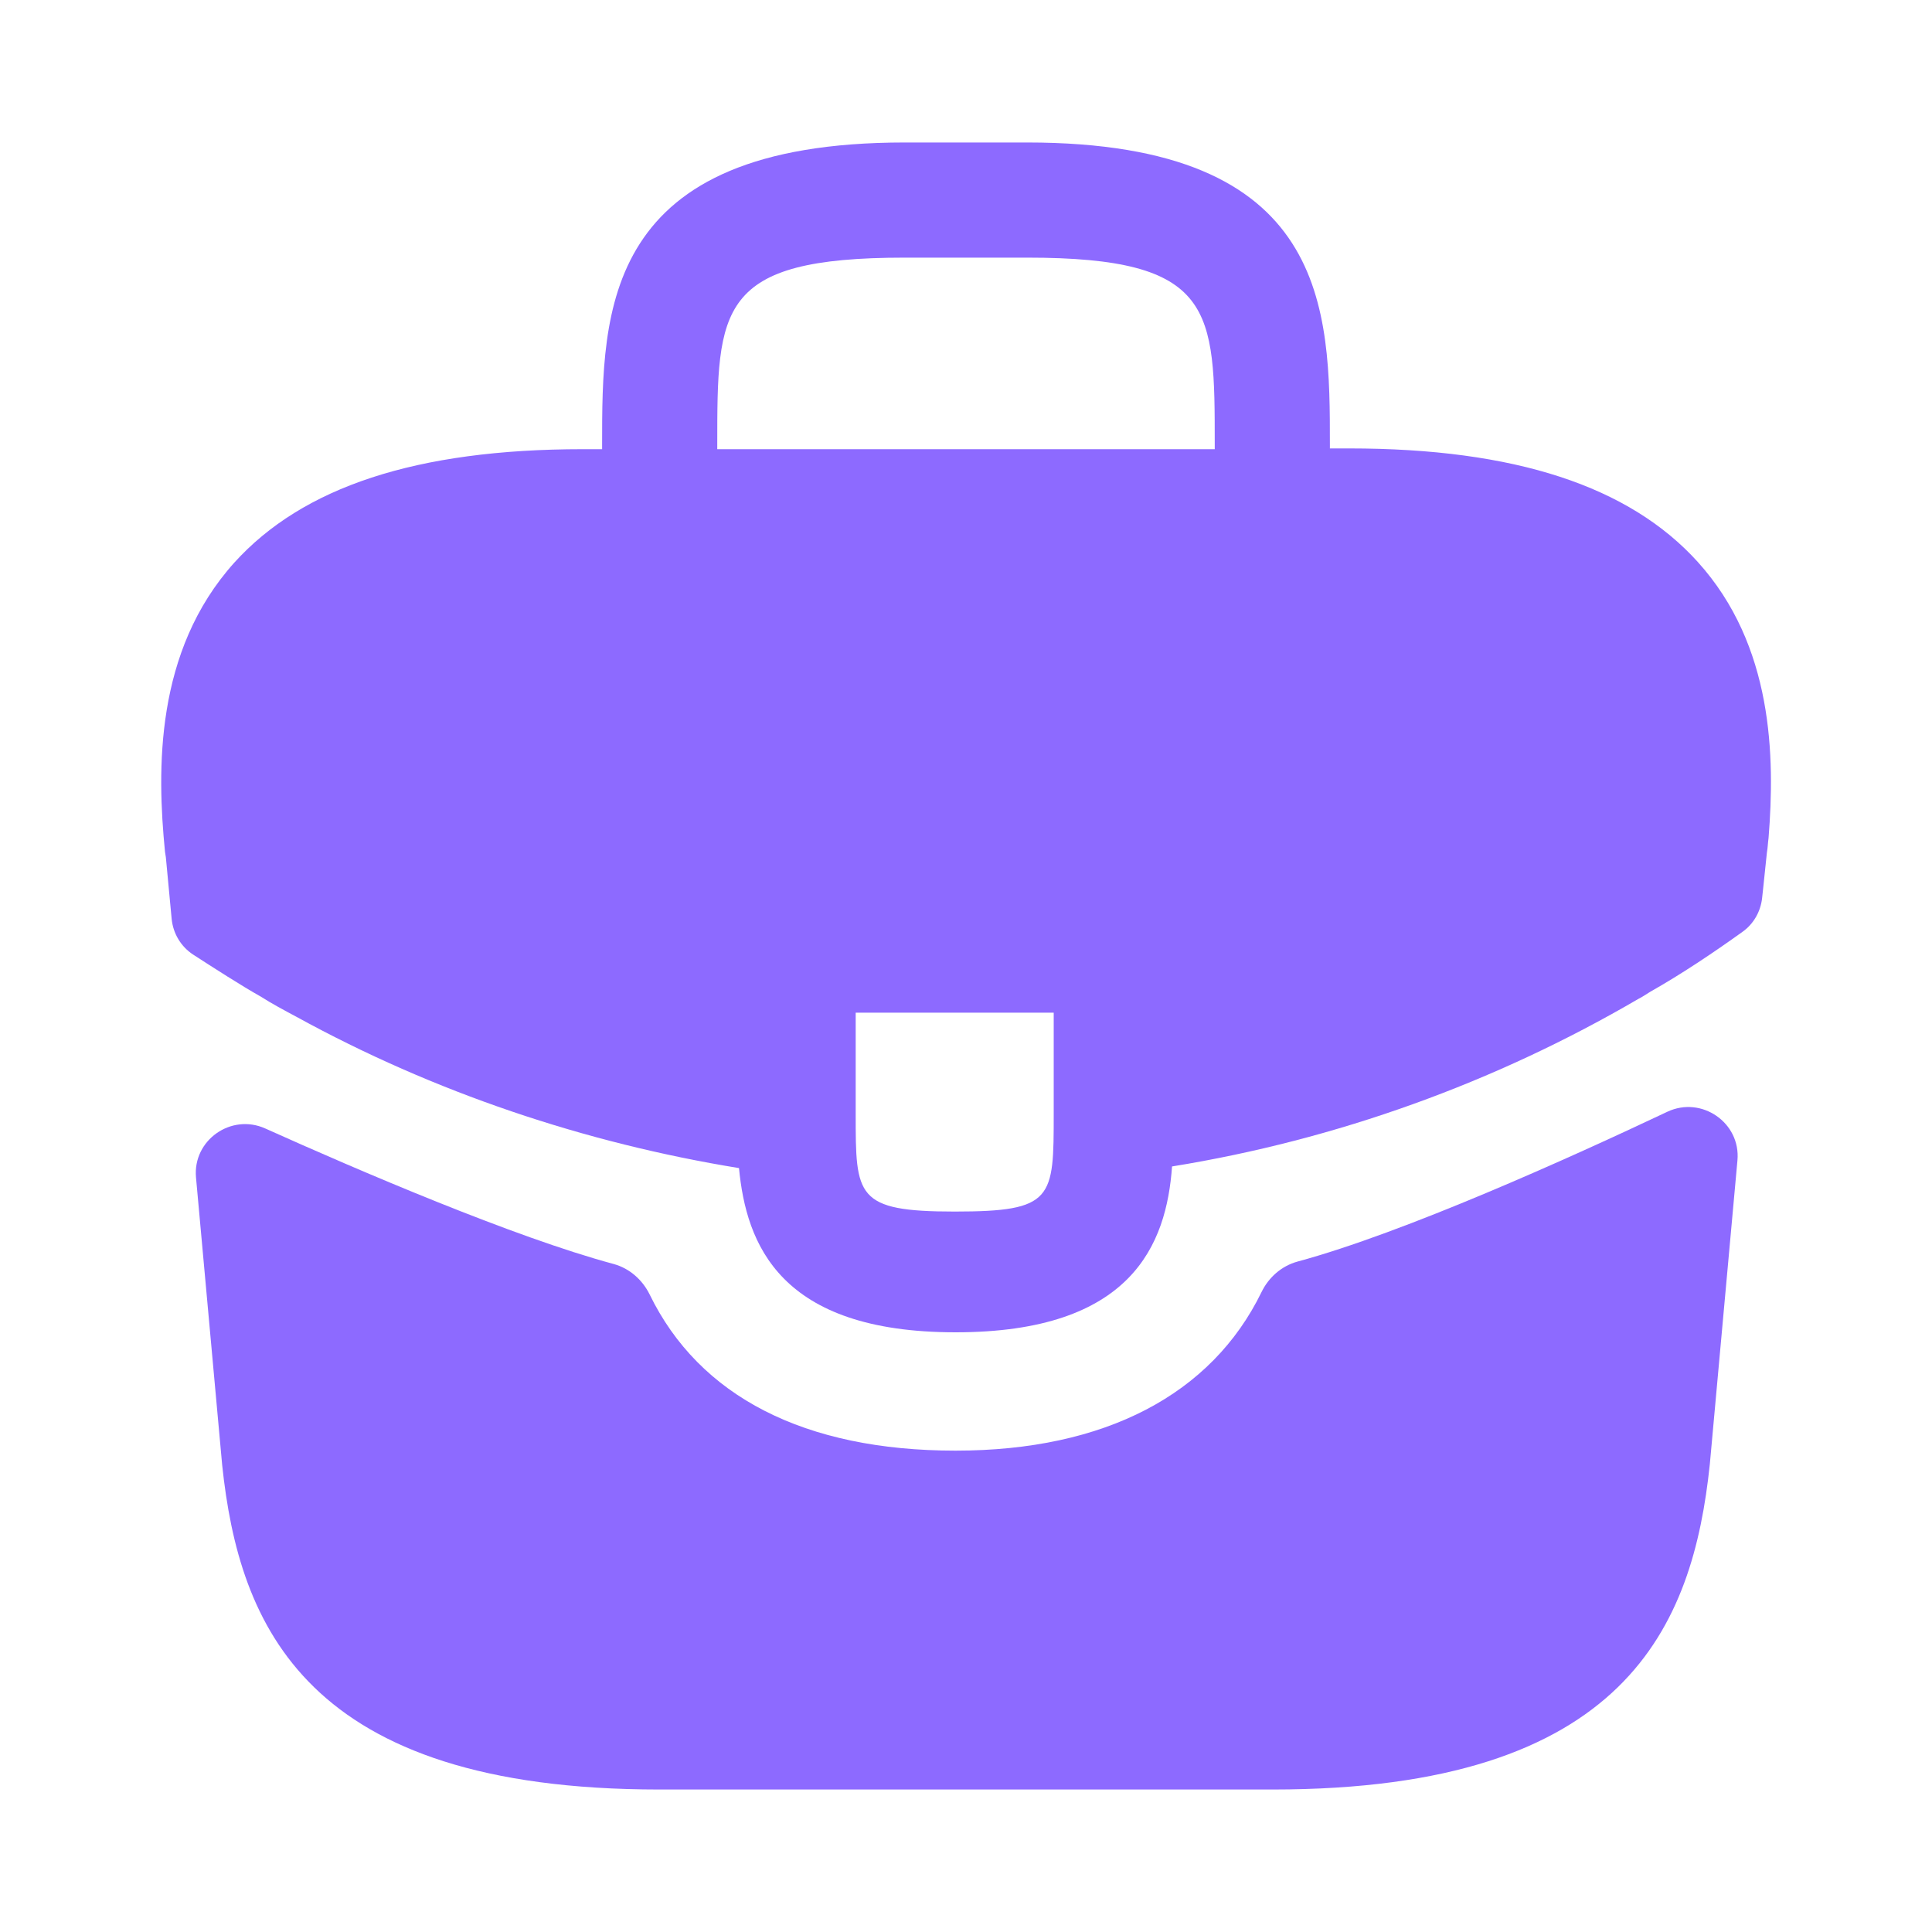 <svg width="20" height="20" viewBox="0 0 20 20" fill="none" xmlns="http://www.w3.org/2000/svg">
<path d="M17.575 5.817C16.866 5.033 15.683 4.642 13.966 4.642H13.767V4.608C13.767 3.208 13.767 1.475 10.633 1.475H9.367C6.233 1.475 6.233 3.217 6.233 4.608V4.65H6.033C4.308 4.65 3.133 5.042 2.425 5.825C1.6 6.742 1.625 7.975 1.708 8.817L1.717 8.875L1.777 9.513C1.792 9.663 1.872 9.798 1.998 9.881C2.2 10.012 2.51 10.211 2.7 10.317C2.817 10.392 2.942 10.458 3.067 10.525C4.492 11.308 6.058 11.833 7.65 12.092C7.725 12.875 8.067 13.792 9.892 13.792C11.716 13.792 12.075 12.883 12.133 12.075C13.833 11.8 15.475 11.208 16.958 10.342C17.008 10.317 17.041 10.292 17.083 10.267C17.403 10.086 17.735 9.864 18.04 9.645C18.153 9.564 18.225 9.438 18.241 9.299L18.25 9.217L18.291 8.825C18.3 8.775 18.3 8.733 18.308 8.675C18.375 7.833 18.358 6.683 17.575 5.817ZM10.908 11.525C10.908 12.408 10.908 12.542 9.883 12.542C8.858 12.542 8.858 12.383 8.858 11.533V10.483H10.908V11.525ZM7.425 4.642V4.608C7.425 3.192 7.425 2.667 9.367 2.667H10.633C12.575 2.667 12.575 3.2 12.575 4.608V4.65H7.425V4.642Z" fill="#8D6AFF"/>
<path d="M17.26 11.509C17.614 11.342 18.021 11.622 17.986 12.012L17.7 15.158C17.525 16.825 16.842 18.525 13.175 18.525H6.825C3.159 18.525 2.475 16.825 2.3 15.167L2.029 12.189C1.994 11.803 2.393 11.523 2.746 11.682C3.705 12.113 5.317 12.806 6.353 13.085C6.517 13.13 6.65 13.248 6.725 13.4C7.239 14.456 8.328 15.017 9.892 15.017C11.44 15.017 12.543 14.434 13.059 13.376C13.133 13.223 13.267 13.105 13.431 13.06C14.533 12.762 16.254 11.985 17.26 11.509Z" fill="#8D6AFF"/>
</svg>
